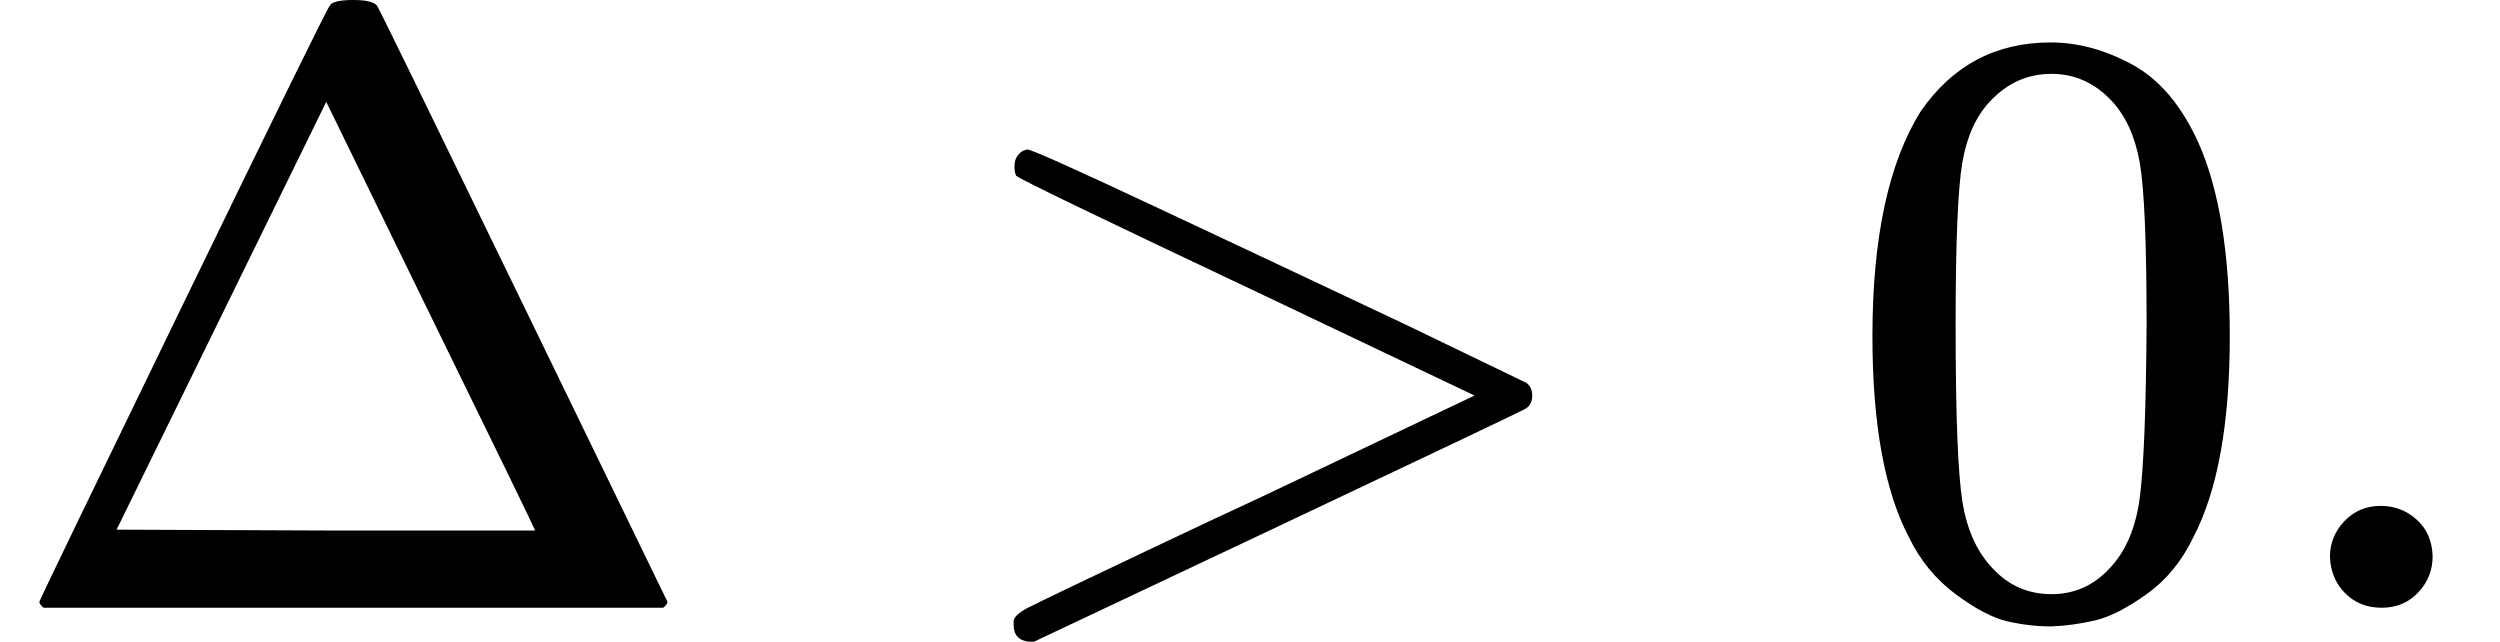 <svg style="vertical-align: -0.09ex;" xmlns="http://www.w3.org/2000/svg" width="6.662ex" height="1.71ex" role="img" focusable="false" viewBox="0 -716 2944.6 756" xmlns:xlink="http://www.w3.org/1999/xlink"><defs><path id="MJX-1-TEX-N-394" d="M51 0Q46 4 46 7Q46 9 215 357T388 709Q391 716 416 716Q439 716 444 709Q447 705 616 357T786 7Q786 4 781 0H51ZM507 344L384 596L137 92L383 91H630Q630 93 507 344Z"></path><path id="MJX-1-TEX-N-3E" d="M84 520Q84 528 88 533T96 539L99 540Q106 540 253 471T544 334L687 265Q694 260 694 250T687 235Q685 233 395 96L107 -40H101Q83 -38 83 -20Q83 -19 83 -17Q82 -10 98 -1Q117 9 248 71Q326 108 378 132L626 250L378 368Q90 504 86 509Q84 513 84 520Z"></path><path id="MJX-1-TEX-N-30" d="M96 585Q152 666 249 666Q297 666 345 640T423 548Q460 465 460 320Q460 165 417 83Q397 41 362 16T301 -15T250 -22Q224 -22 198 -16T137 16T82 83Q39 165 39 320Q39 494 96 585ZM321 597Q291 629 250 629Q208 629 178 597Q153 571 145 525T137 333Q137 175 145 125T181 46Q209 16 250 16Q290 16 318 46Q347 76 354 130T362 333Q362 478 354 524T321 597Z"></path><path id="MJX-1-TEX-N-2E" d="M78 60Q78 84 95 102T138 120Q162 120 180 104T199 61Q199 36 182 18T139 0T96 17T78 60Z"></path></defs><g stroke="currentColor" fill="currentColor" stroke-width="0" transform="scale(1,-1)"><g data-mml-node="math"><g data-mml-node="mi"><use data-c="394" xlink:href="#MJX-1-TEX-N-394"></use></g><g data-mml-node="mo" transform="translate(1110.8,0)"><use data-c="3E" xlink:href="#MJX-1-TEX-N-3E"></use></g><g data-mml-node="mn" transform="translate(2166.6,0)"><use data-c="30" xlink:href="#MJX-1-TEX-N-30"></use><use data-c="2E" xlink:href="#MJX-1-TEX-N-2E" transform="translate(500,0)"></use></g></g></g></svg>